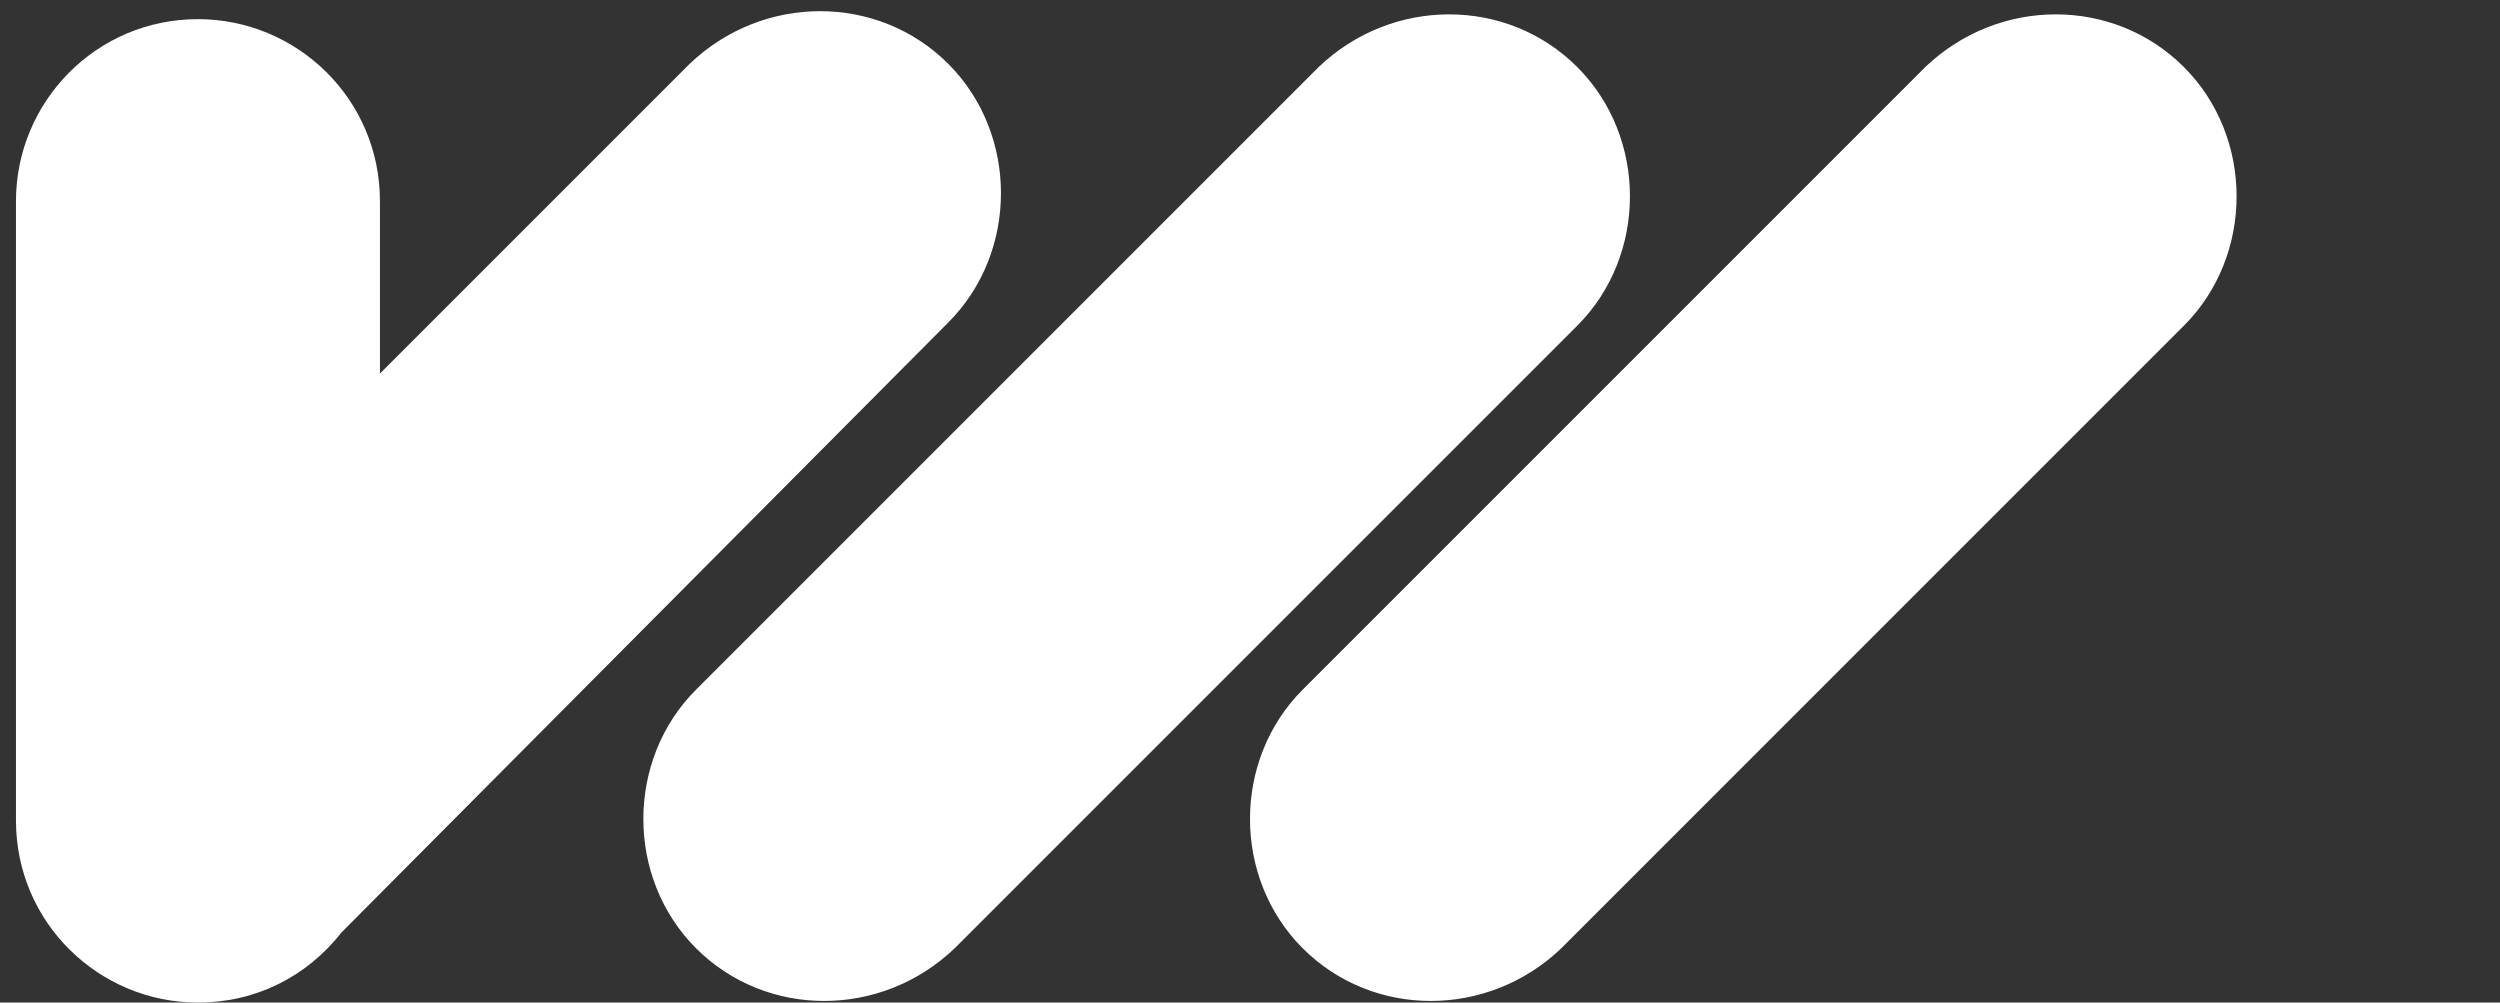 <svg xmlns="http://www.w3.org/2000/svg" xmlns:xlink="http://www.w3.org/1999/xlink" id="Layer_1" x="0px" y="0px" viewBox="0 0 78.3 31.4" style="enable-background:new 0 0 78.3 31.4;" xml:space="preserve"><rect x="0" y="0" width="78.3" height="31.4" fill="#333333" stroke="none"/><style type="text/css">	.st0{fill-rule:evenodd;clip-rule:evenodd;fill:#FFFFFF;}</style><path class="st0" d="M21.6,2l-9.7,9.7V6.3c0-3.2-2.6-5.7-5.7-5.7c-3.2,0-5.7,2.6-5.7,5.7v19.4c0,3.2,2.6,5.7,5.7,5.7 c1.8,0,3.4-0.8,4.5-2.2l19-19.1c2.2-2.2,2.2-5.9,0-8.1C27.5-0.2,23.9-0.2,21.6,2z M21.8,29.7c2.2,2.2,5.8,2.2,8.1,0l19.5-19.5 c2.2-2.2,2.2-5.9,0-8.1c-2.2-2.2-5.8-2.2-8.1,0L21.8,21.6C19.6,23.8,19.6,27.5,21.8,29.7z M40.8,29.7c2.2,2.2,5.8,2.2,8.1,0 l19.5-19.5c2.2-2.2,2.2-5.9,0-8.1c-2.2-2.2-5.8-2.2-8.1,0L40.8,21.6C38.6,23.8,38.6,27.5,40.8,29.7z"></path></svg>